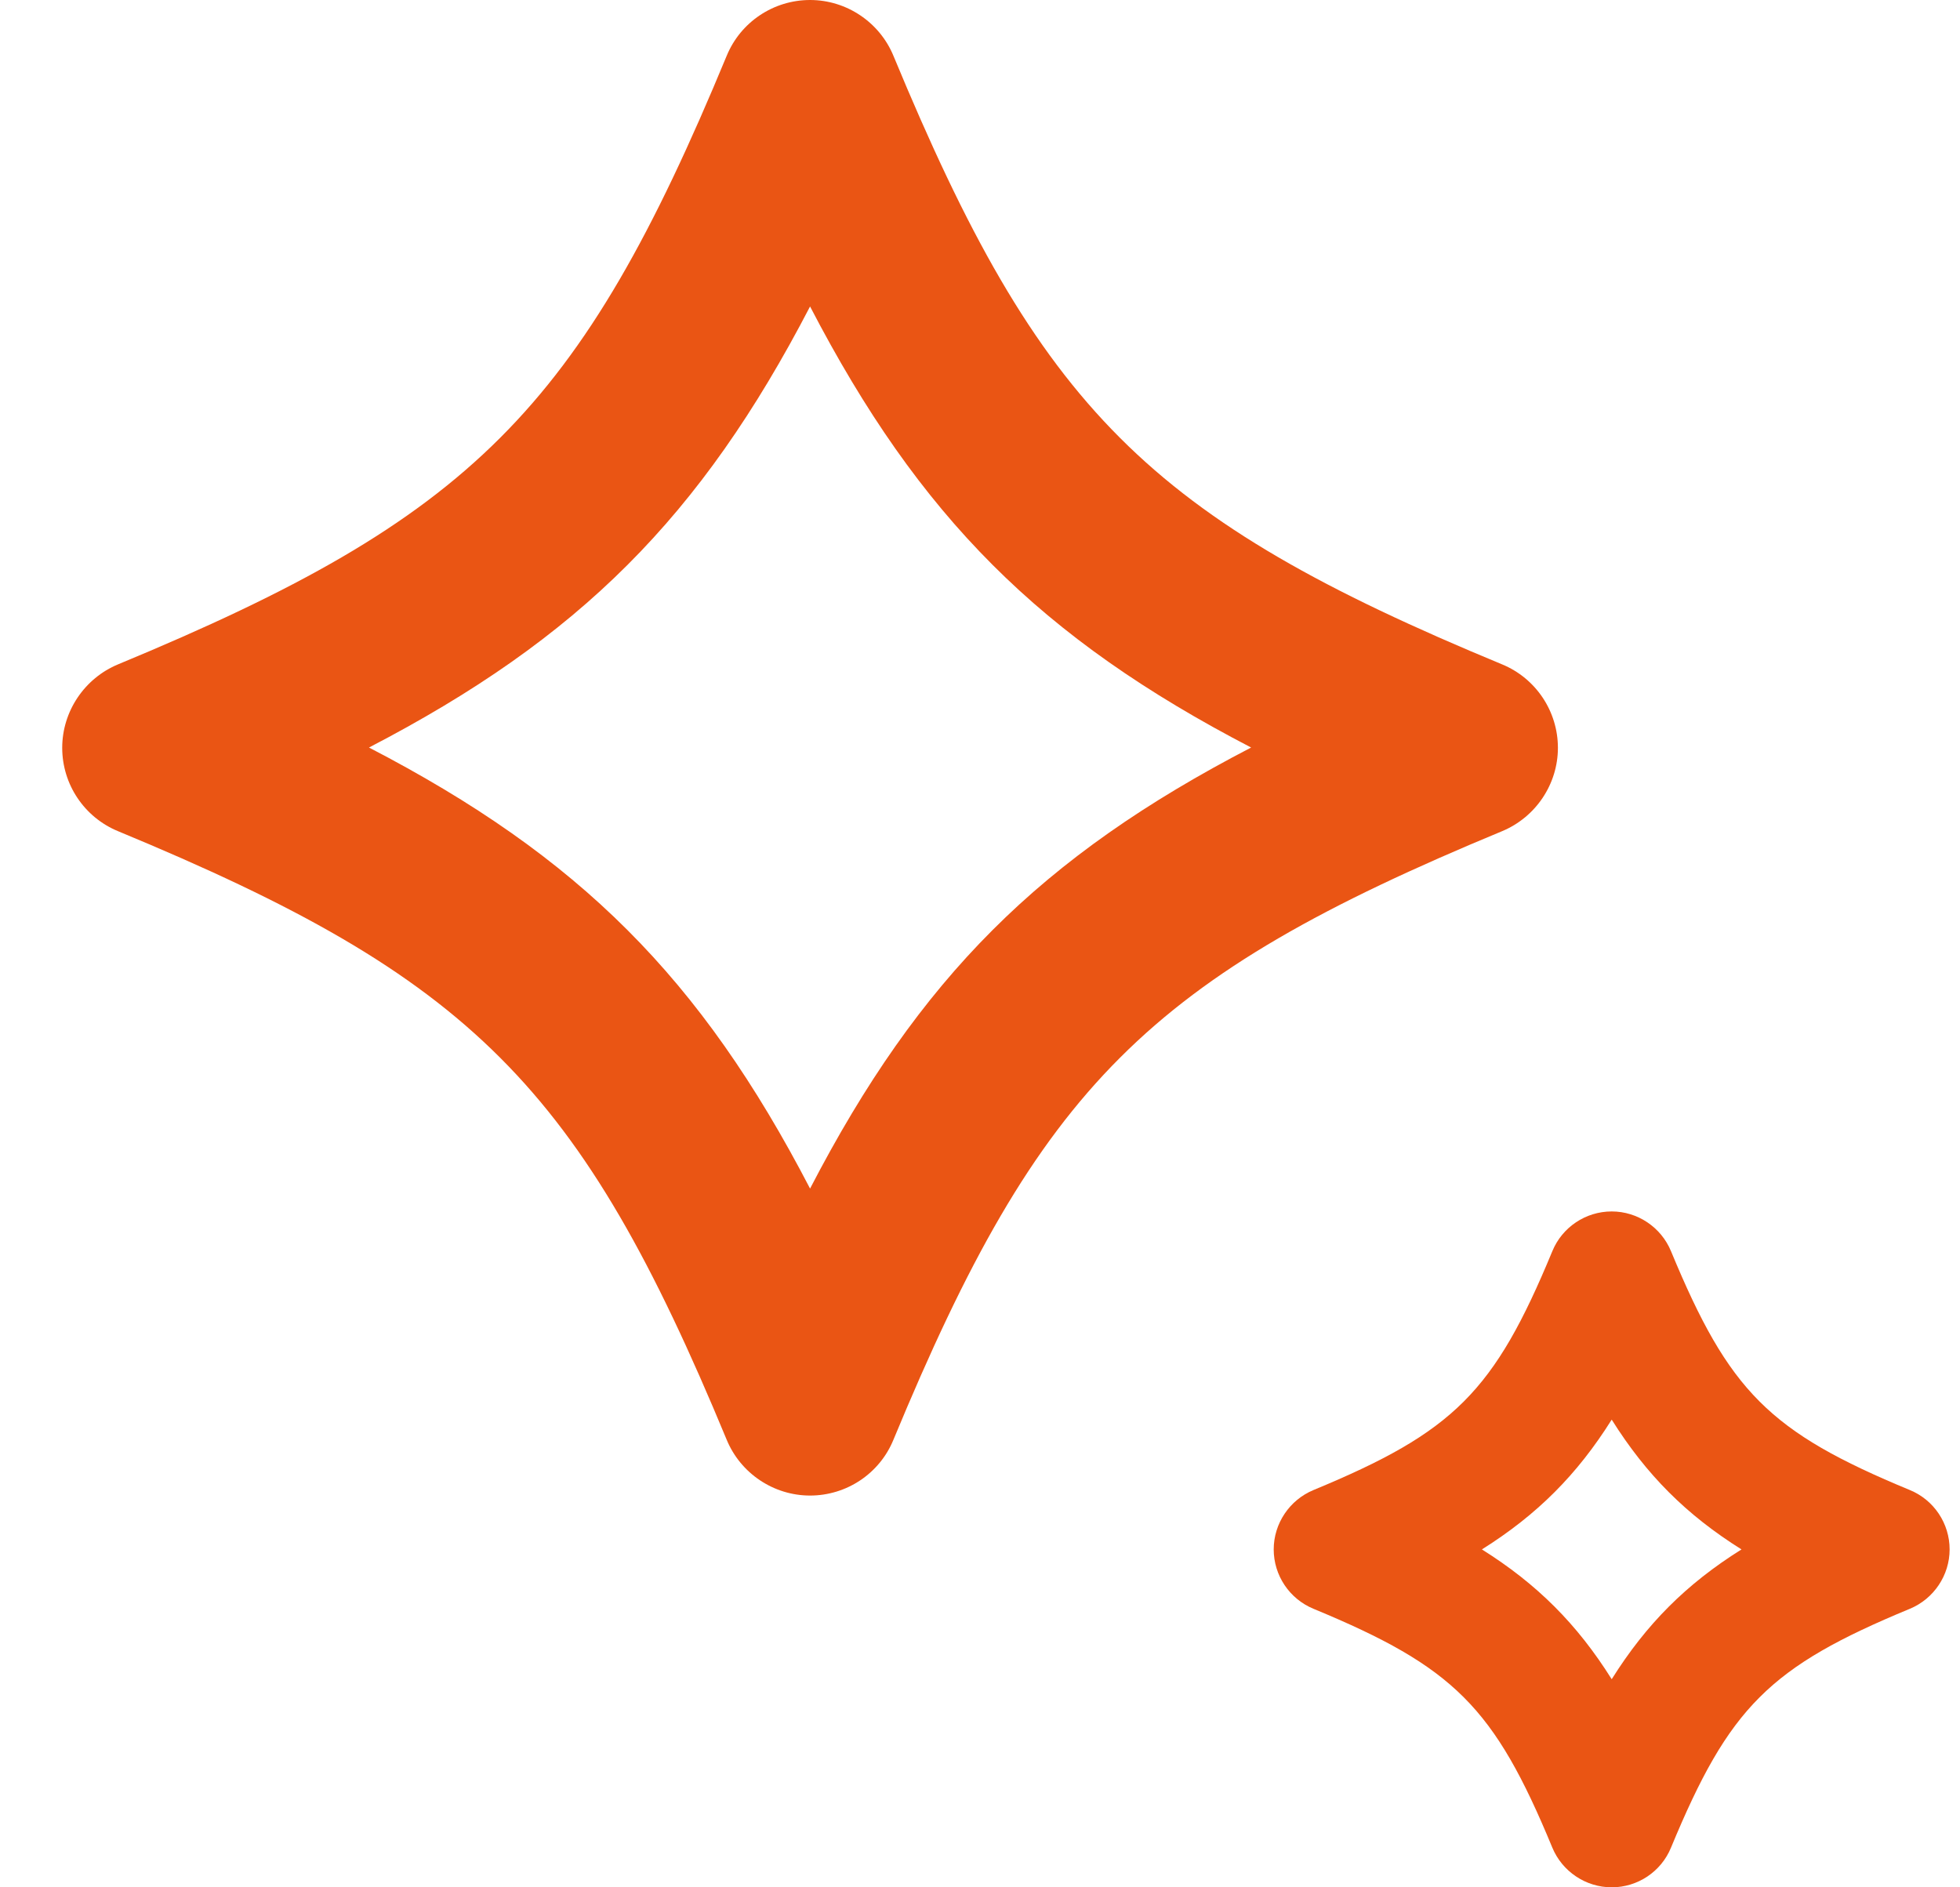 <svg width="27" height="26" viewBox="0 0 27 26" fill="none" xmlns="http://www.w3.org/2000/svg">
<path d="M1.627 11.451C6.504 13.47 7.991 14.96 10.01 19.833C10.201 20.297 10.657 20.603 11.159 20.603C11.661 20.603 12.117 20.301 12.308 19.833C14.327 14.957 15.818 13.47 20.691 11.451C21.154 11.259 21.461 10.804 21.461 10.302C21.461 9.8 21.158 9.344 20.691 9.152C15.814 7.133 14.327 5.643 12.308 0.77C12.117 0.306 11.661 0 11.159 0C10.657 0 10.201 0.303 10.01 0.77C7.991 5.647 6.5 7.133 1.627 9.152C1.164 9.344 0.857 9.8 0.857 10.302C0.857 10.804 1.16 11.259 1.627 11.451ZM11.159 4.222C12.665 7.122 14.335 8.792 17.235 10.298C14.335 11.803 12.665 13.47 11.159 16.374C9.653 13.474 7.983 11.803 5.083 10.298C7.983 8.792 9.653 7.122 11.159 4.222Z" fill="#EA5514"/>
<path d="M26.309 20.527C24.374 19.726 23.821 19.173 23.019 17.237C22.883 16.907 22.559 16.689 22.202 16.689C21.845 16.689 21.52 16.905 21.384 17.237C20.583 19.173 20.029 19.726 18.094 20.527C17.764 20.664 17.546 20.988 17.546 21.345C17.546 21.702 17.762 22.026 18.094 22.163C20.029 22.964 20.583 23.517 21.384 25.453C21.52 25.782 21.845 26 22.202 26C22.559 26 22.883 25.785 23.019 25.453C23.821 23.517 24.374 22.964 26.309 22.163C26.639 22.026 26.857 21.702 26.857 21.345C26.857 20.988 26.642 20.664 26.309 20.527ZM22.202 23.133C21.725 22.373 21.174 21.822 20.414 21.345C21.174 20.868 21.725 20.317 22.202 19.557C22.679 20.317 23.229 20.868 23.99 21.345C23.229 21.822 22.679 22.373 22.202 23.133Z" fill="#EA5514"/>
</svg>
